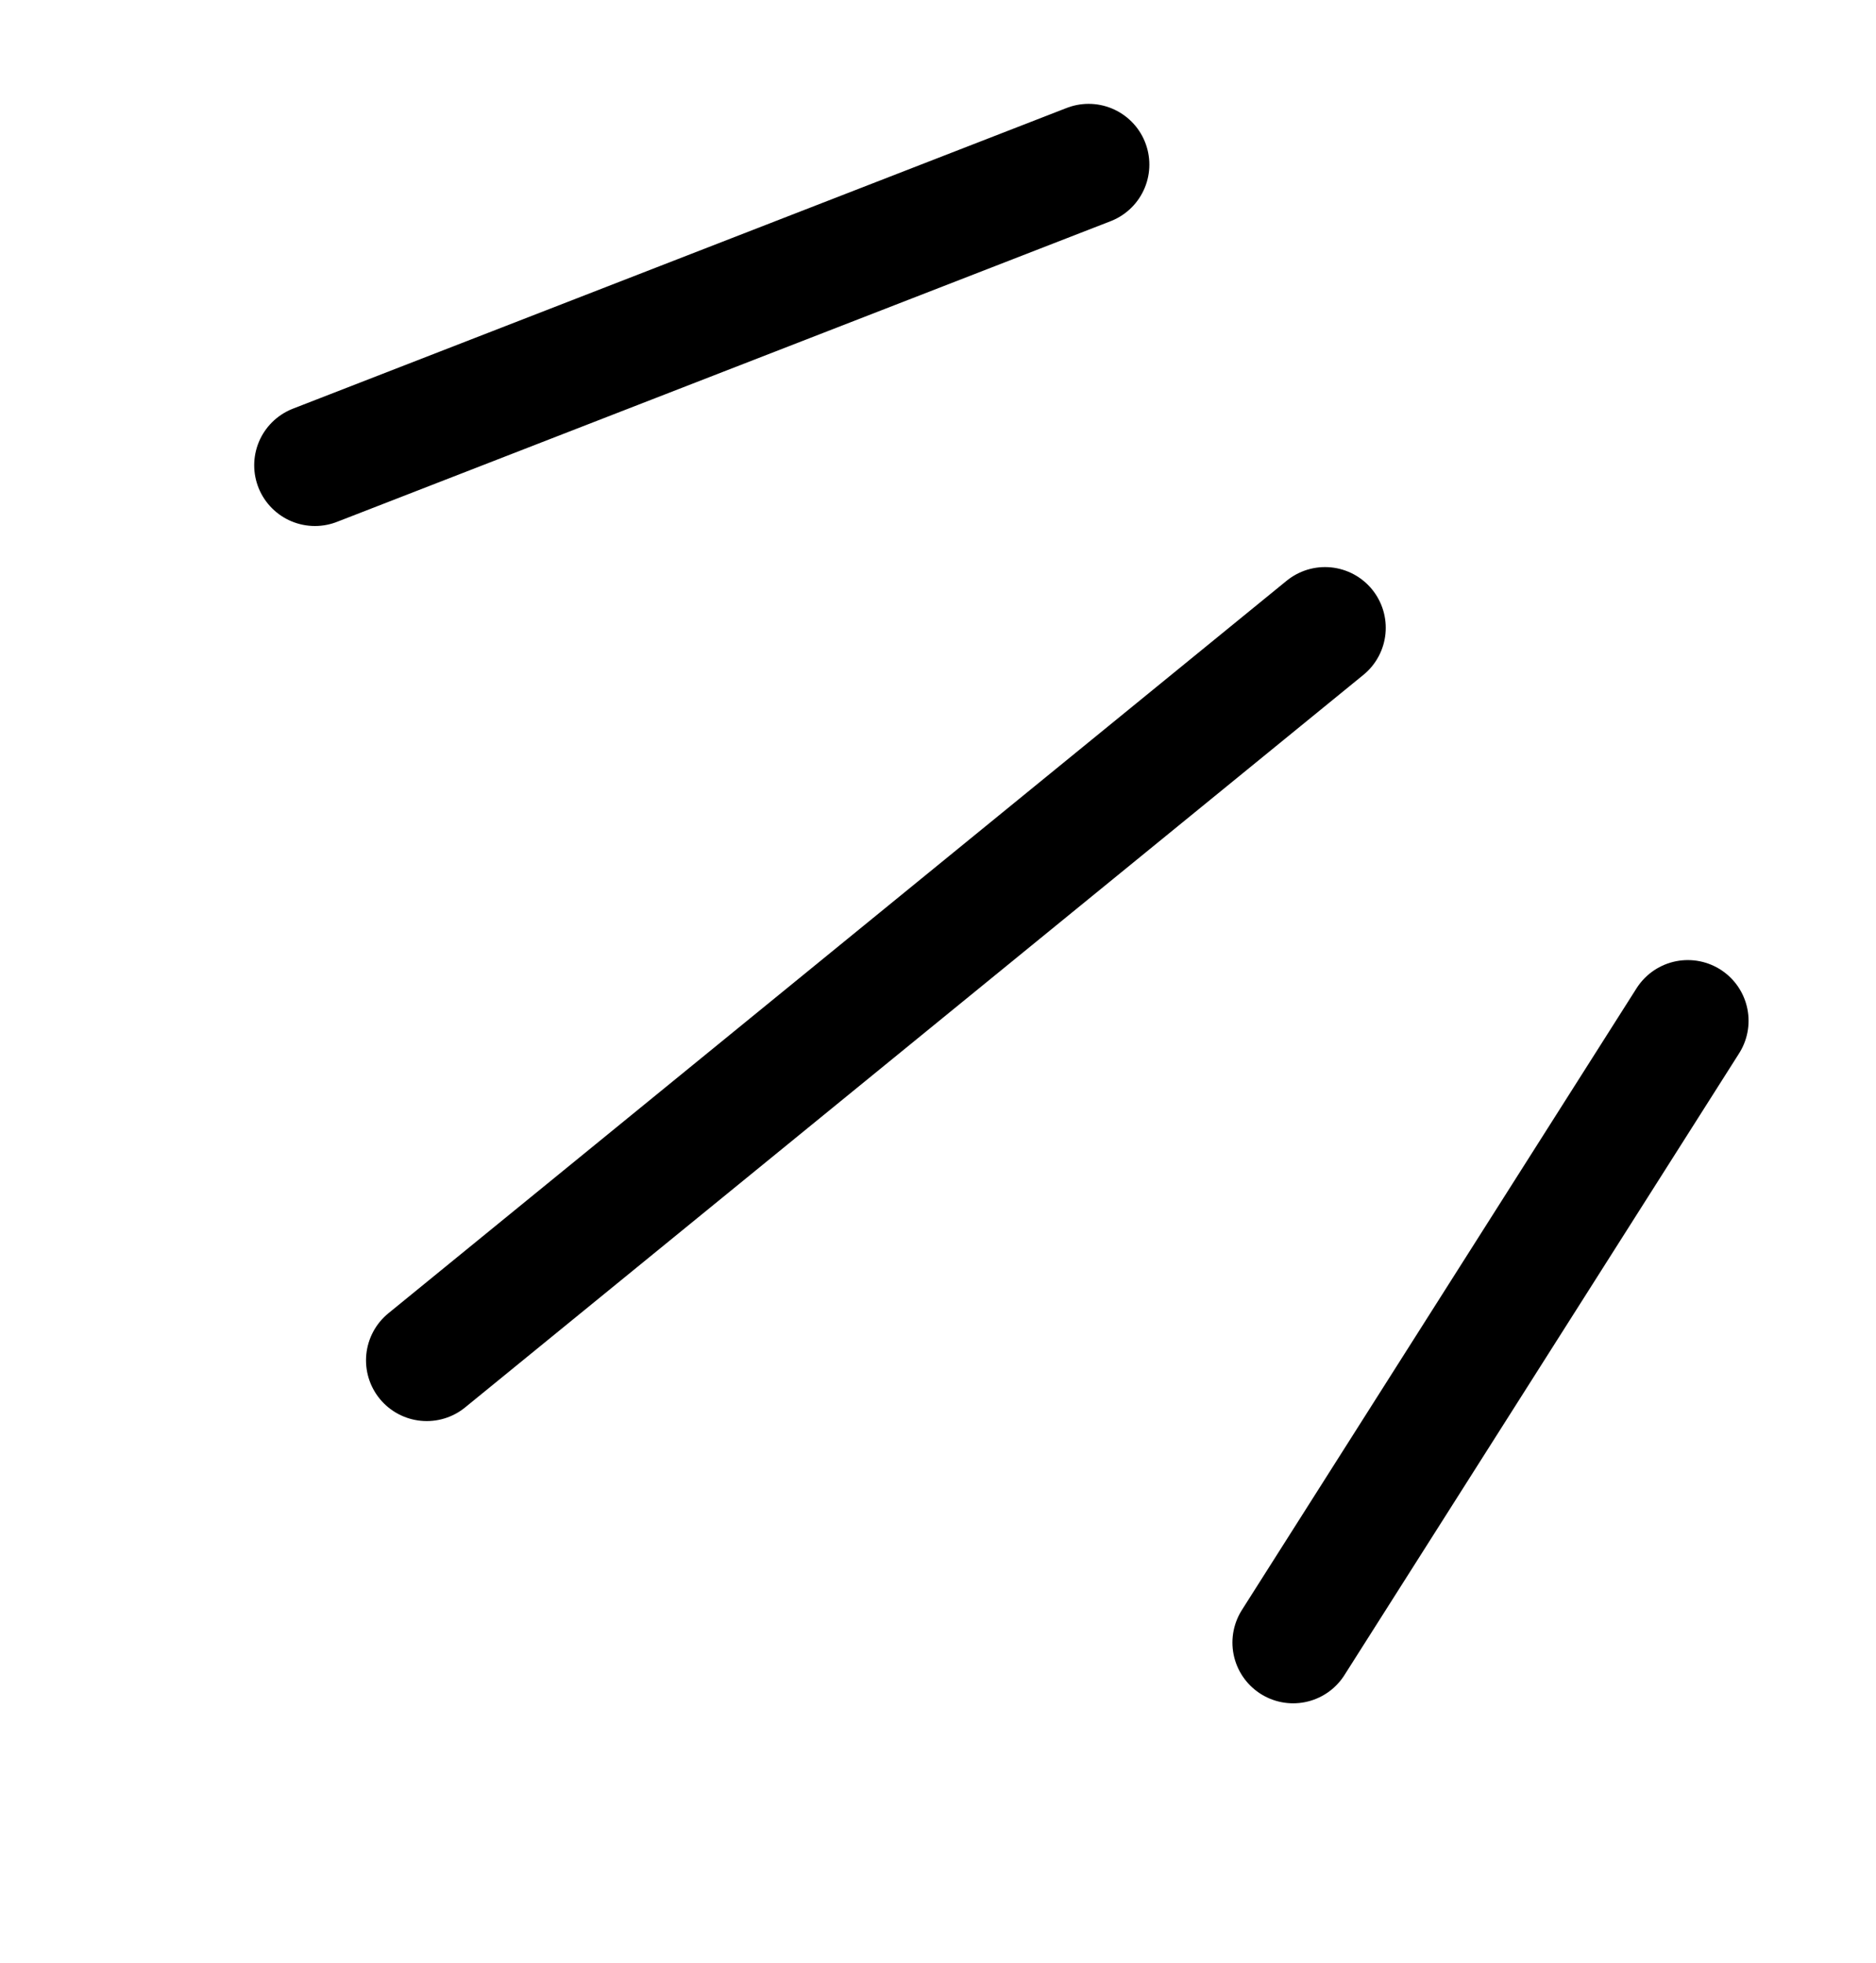 <svg width="86" height="90" viewBox="0 0 86 90" fill="none" xmlns="http://www.w3.org/2000/svg">
<path d="M19.563 62.363L60.742 28.781" stroke="black" stroke-width="5.568" stroke-miterlimit="10" stroke-linecap="round"/>
<path d="M14.437 21.33L49.905 7.545" stroke="black" stroke-width="5.568" stroke-miterlimit="10" stroke-linecap="round"/>
<path d="M59.281 75.301L77.374 46.797" stroke="black" stroke-width="5.568" stroke-miterlimit="10" stroke-linecap="round"/>
</svg>

